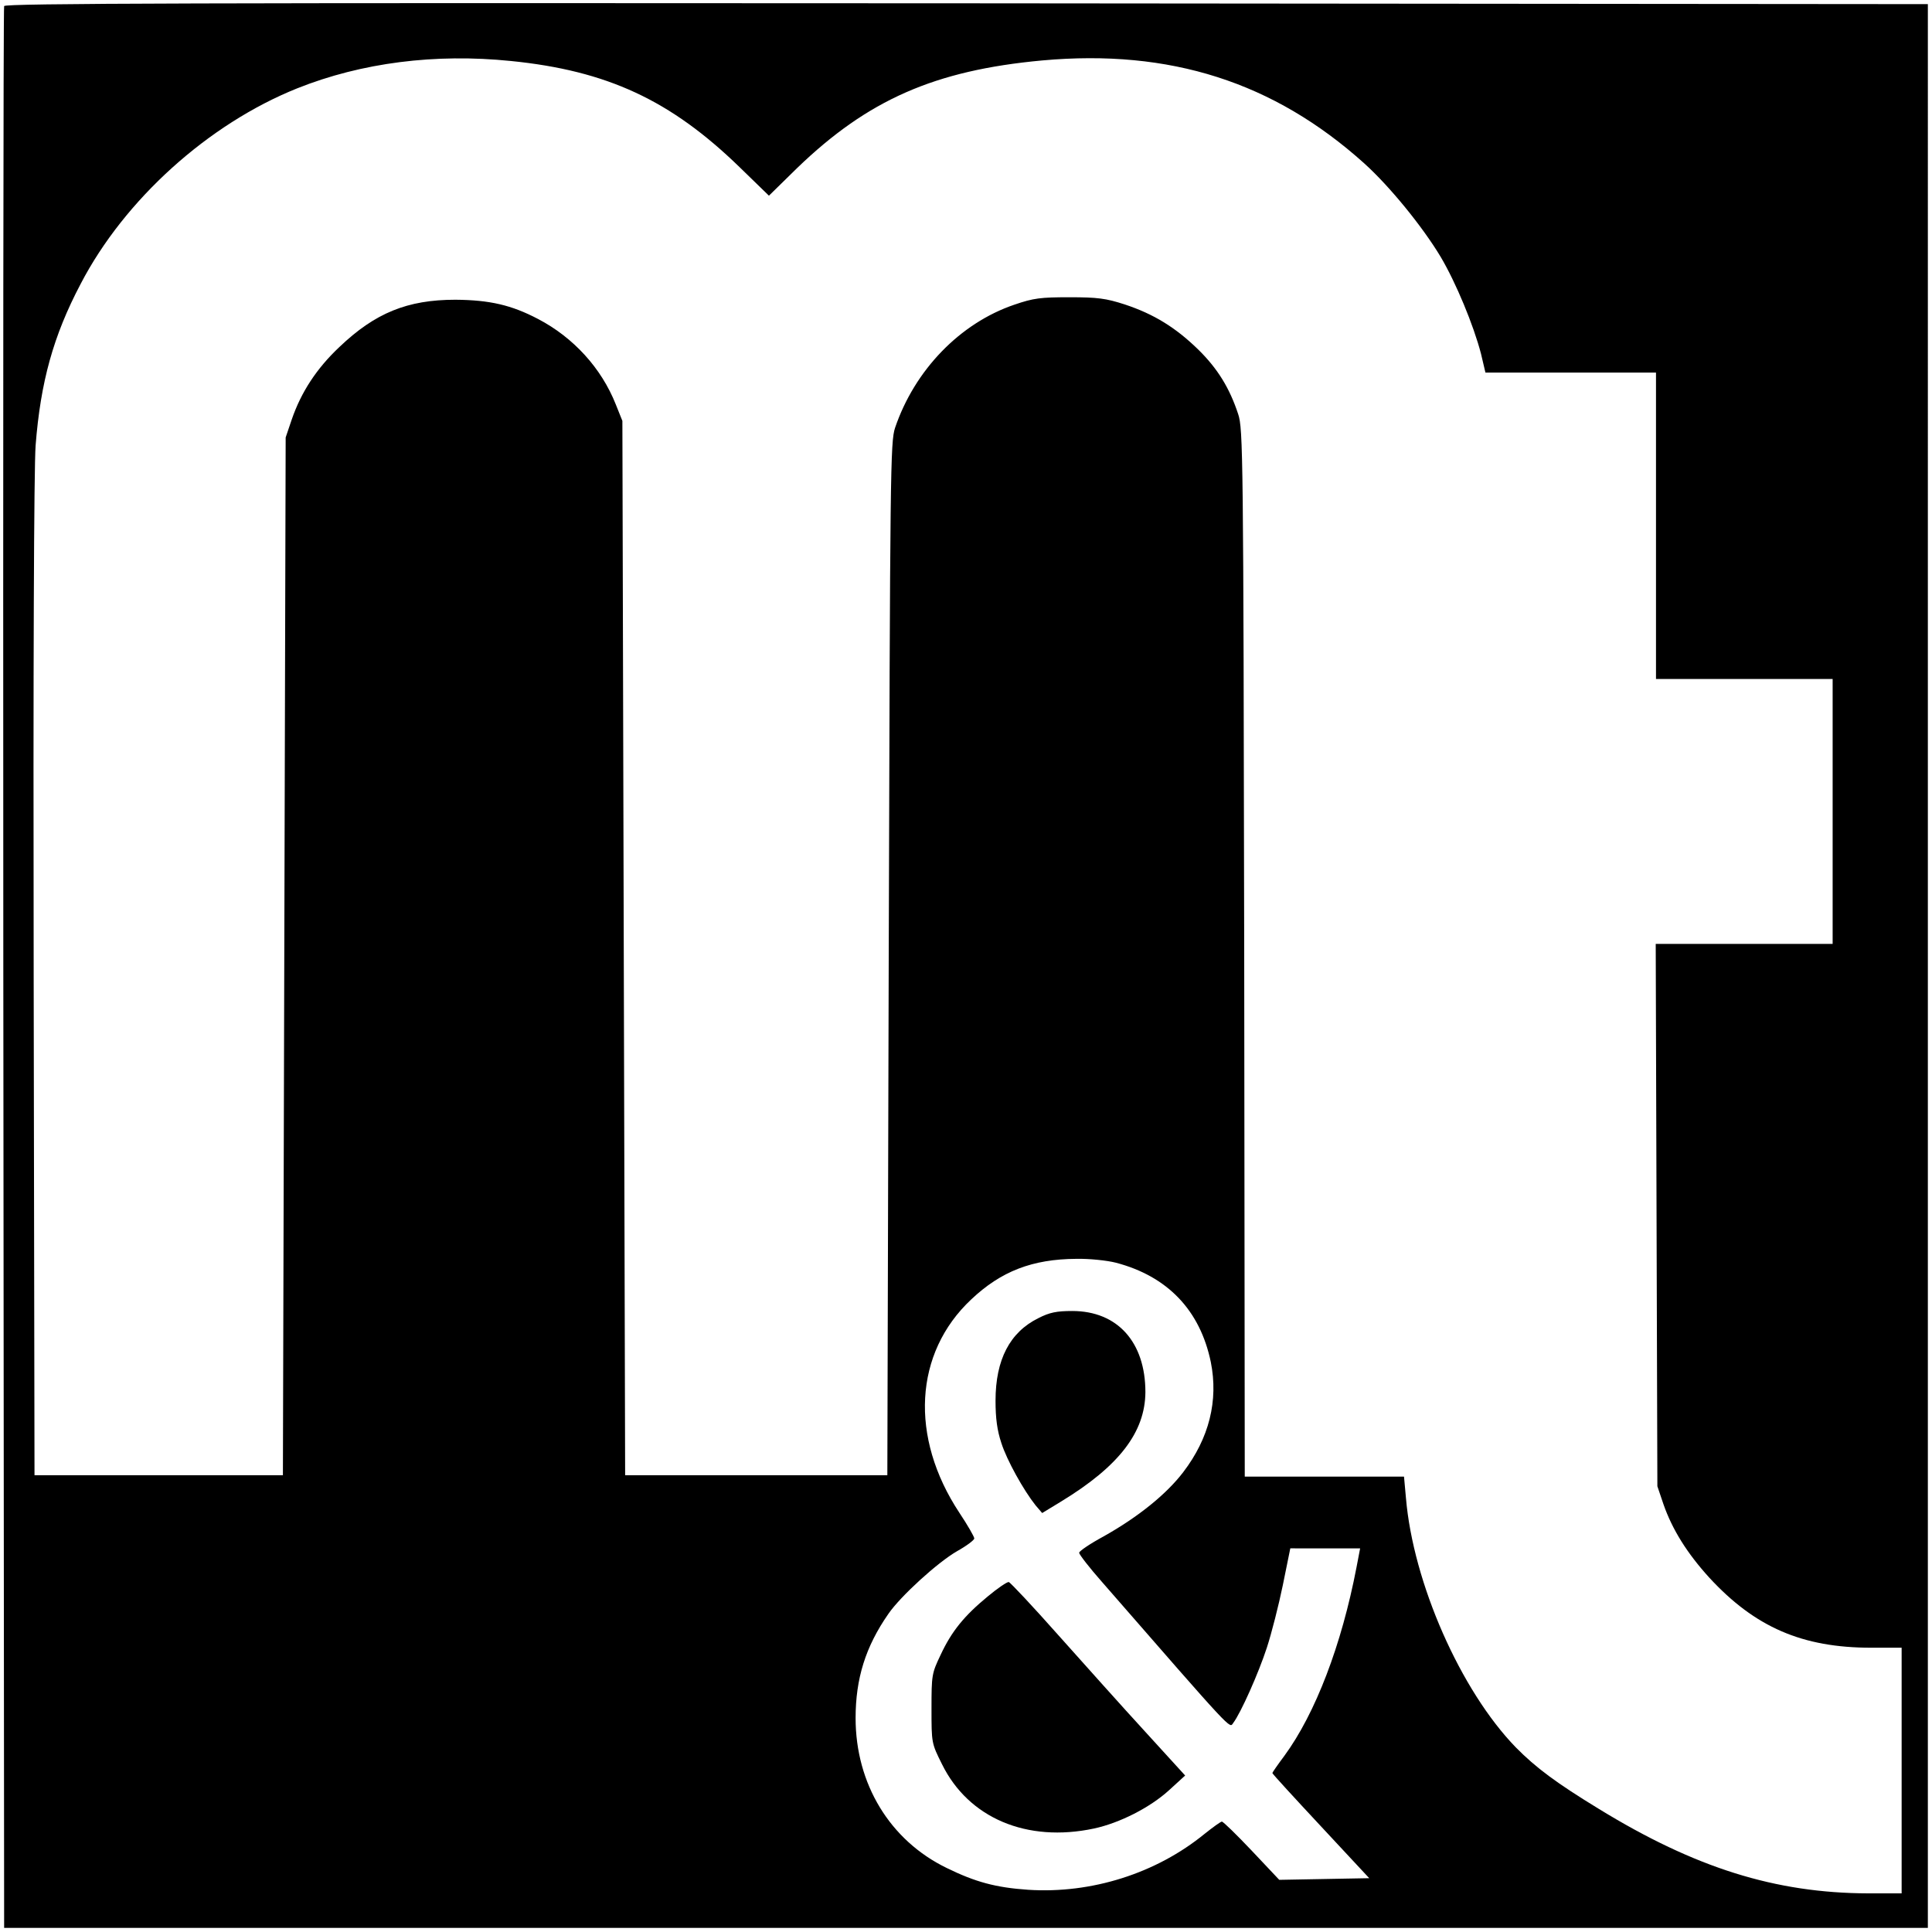 <svg version="1" xmlns="http://www.w3.org/2000/svg" width="933.333" height="933.333" viewBox="0 0 700 700"><path d="M1.5 2.2c-.3.7-.4 157.7-.3 348.8l.3 347.5h697V1.5l-348.3-.3C72.1 1 1.8 1.2 1.5 2.2zm183.6 19.9C220 25.6 243 36.3 268 60.6l10.6 10.3 10.2-10c25.6-24.7 49.8-35.4 88.8-39 46.3-4.2 83.9 7.8 116.7 37.3 9.2 8.3 21.1 22.9 27.7 33.9 5.5 9.3 11.9 24.7 14.6 35.1l1.6 6.8H600v111h64v96h-64.1l.3 98.2.3 98.3 2.2 6.5c3.2 9.2 8.6 17.8 16.6 26.6 16.6 18 33.7 25.4 58.7 25.4h11v89h-12.2c-33.5-.1-62.6-9.2-97.5-30.6-15.4-9.4-22.8-14.9-30.1-22.3-20-20.6-37.2-59.6-39.8-90.4l-.7-7.7H451l-.2-189.7c-.3-181.2-.4-190-2.2-195.3-3.1-9.4-7.4-16.4-14.4-23.3-8.2-8-16.1-12.9-26.7-16.4-6.8-2.2-9.8-2.6-20-2.6-10.5 0-13 .3-20 2.7-19.7 6.7-36.1 23.7-43.2 44.6-1.7 5.2-1.8 14.1-2.3 192.5l-.5 187h-95l-.5-191-.5-191-2.4-6c-5.2-13.1-15.3-24.2-28.1-30.9-9.7-5.1-17.6-6.9-30-7-17.4 0-29.1 4.8-42 17.1-8.3 7.8-13.9 16.4-17.3 26.3l-2.2 6.5-.5 188-.5 188h-90l-.3-180c-.2-113.6.1-184.8.7-193.1 1.8-23 6.4-39.7 16.3-58.5 15.9-30.6 46.3-58 78.5-70.9 23.3-9.3 50-12.7 77.4-9.9zm219.2 435.4c18.7 4.9 30.5 17.2 34.4 36 2.8 14-.6 27.6-10 39.9-6.1 8-16.4 16.3-28.9 23.3-4.8 2.6-8.8 5.3-8.8 5.9 0 .6 3.7 5.4 8.3 10.6 48.2 55.3 46.1 53 47.5 51.1 2.8-3.7 9.2-18.1 12.2-27.3 1.7-5.2 4.3-15.4 5.8-22.7l2.7-13.3H492.8l-1.3 6.8c-5.4 28.2-14.9 53-26.1 68.3-2.4 3.2-4.4 6.1-4.4 6.3 0 .3 7.9 8.9 17.6 19.3l17.5 18.8-16.3.3-16.3.3-10-10.6c-5.5-5.8-10.3-10.5-10.8-10.5-.4 0-3.2 2-6.2 4.4-17.6 14.4-41.1 21.8-64 20.3-11.7-.8-19.1-2.8-29.5-7.9-20.6-10-33-30.5-33-54.3 0-14.3 3.6-25.9 11.9-37.8 4.4-6.4 17.9-18.7 24.9-22.7 3.4-1.9 6.2-4 6.2-4.6 0-.6-2.4-4.8-5.4-9.3-18.1-27.4-16.4-57.9 4.3-77.3 10.8-10.2 22.1-14.6 38.1-14.7 4.7-.1 11.2.6 14.3 1.4z"/><path d="M376.2 477.6c-10.3 5.1-15.5 15-15.5 29.9 0 6.4.6 10.8 2.1 15.3 2 6.3 8.1 17.2 12.4 22.6l2.4 2.8 6.9-4.2c21-12.8 30.4-25.1 30.5-39.6 0-18.1-10.1-29.4-26.5-29.4-5.6 0-8.2.5-12.3 2.6zM357.9 578.4c-8.5 7-13.1 12.6-17.1 21.2-3.2 6.7-3.3 7.3-3.3 19.5 0 12.4 0 12.5 3.8 20.1 9.6 19.5 30.7 28.5 55.1 23.3 9.3-2 20.3-7.6 27.2-13.9l5.8-5.3-14.5-15.9c-8-8.7-22.1-24.5-31.4-34.9-9.3-10.5-17.4-19.1-18-19.3-.6-.1-4 2.2-7.6 5.2z"/></svg>